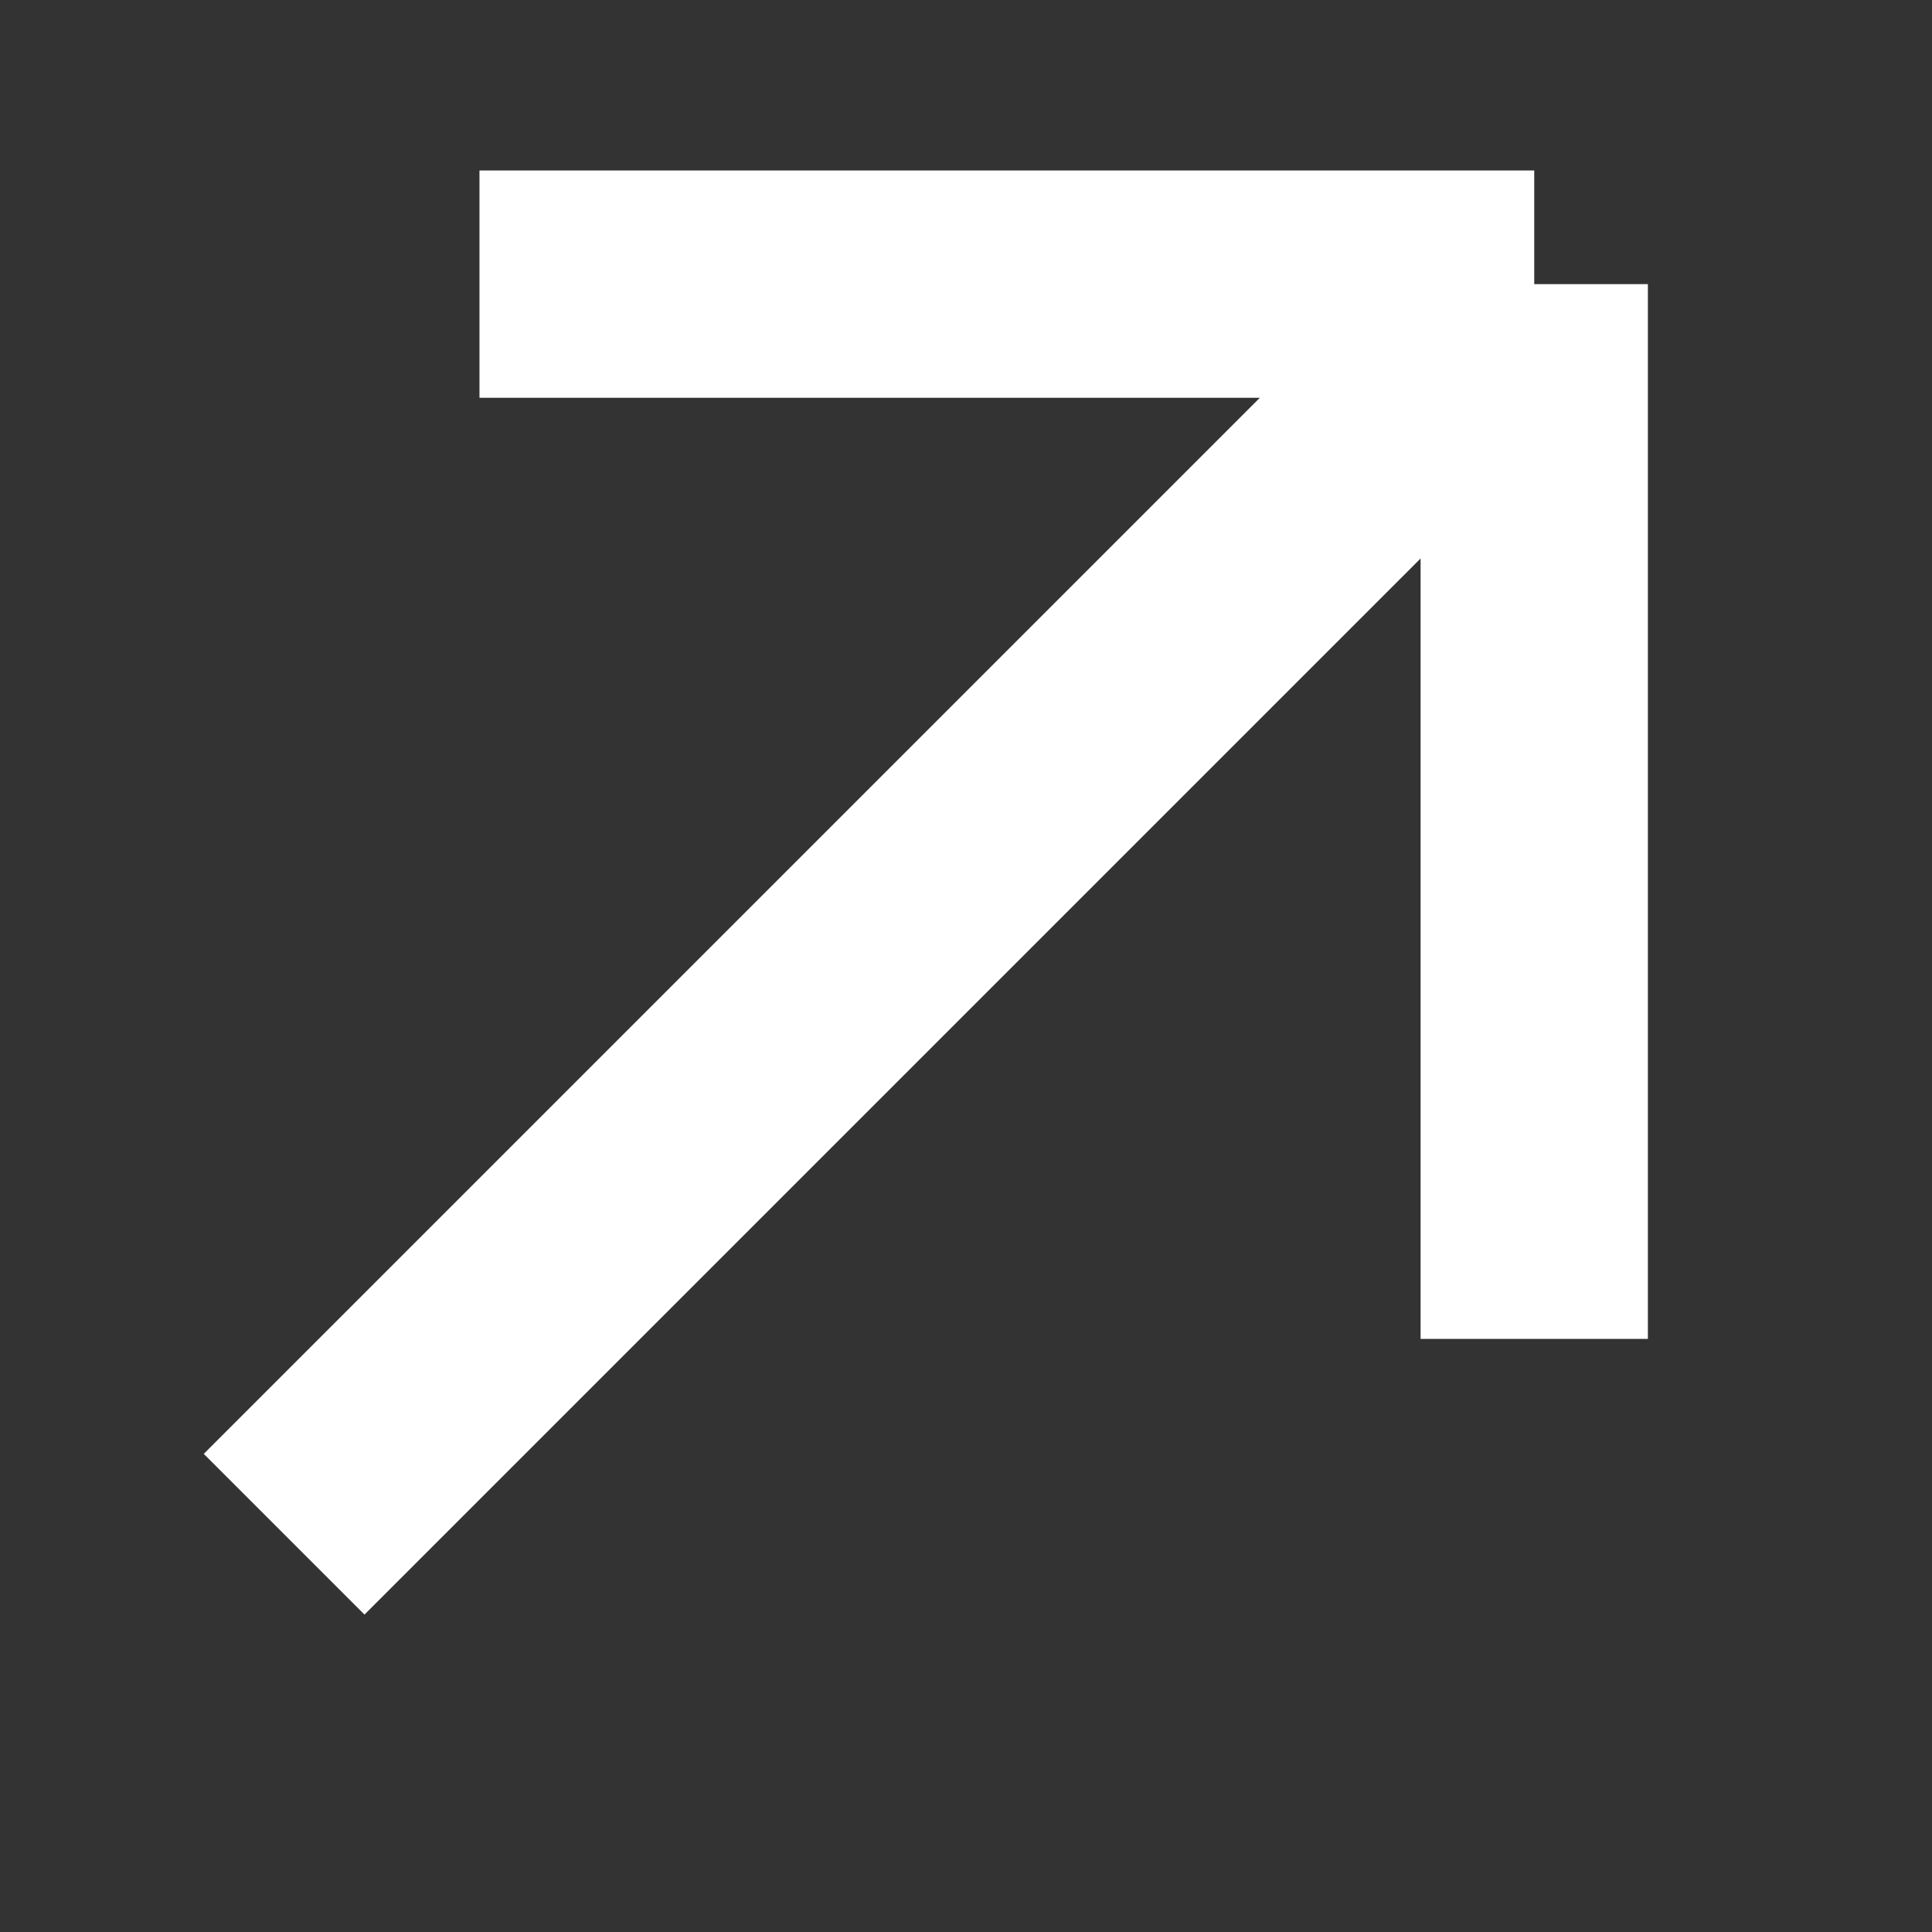 <svg width="17" height="17" viewBox="0 0 17 17" fill="none" xmlns="http://www.w3.org/2000/svg">
<rect x="0" y="0" width="17" height="17" fill="#333333" stroke="none"/>
<path d="M4.219 2.5H13.5M13.5 2.5V11.781M13.5 2.5L2.5 13.5" stroke="white" stroke-width="2"/>
</svg>
